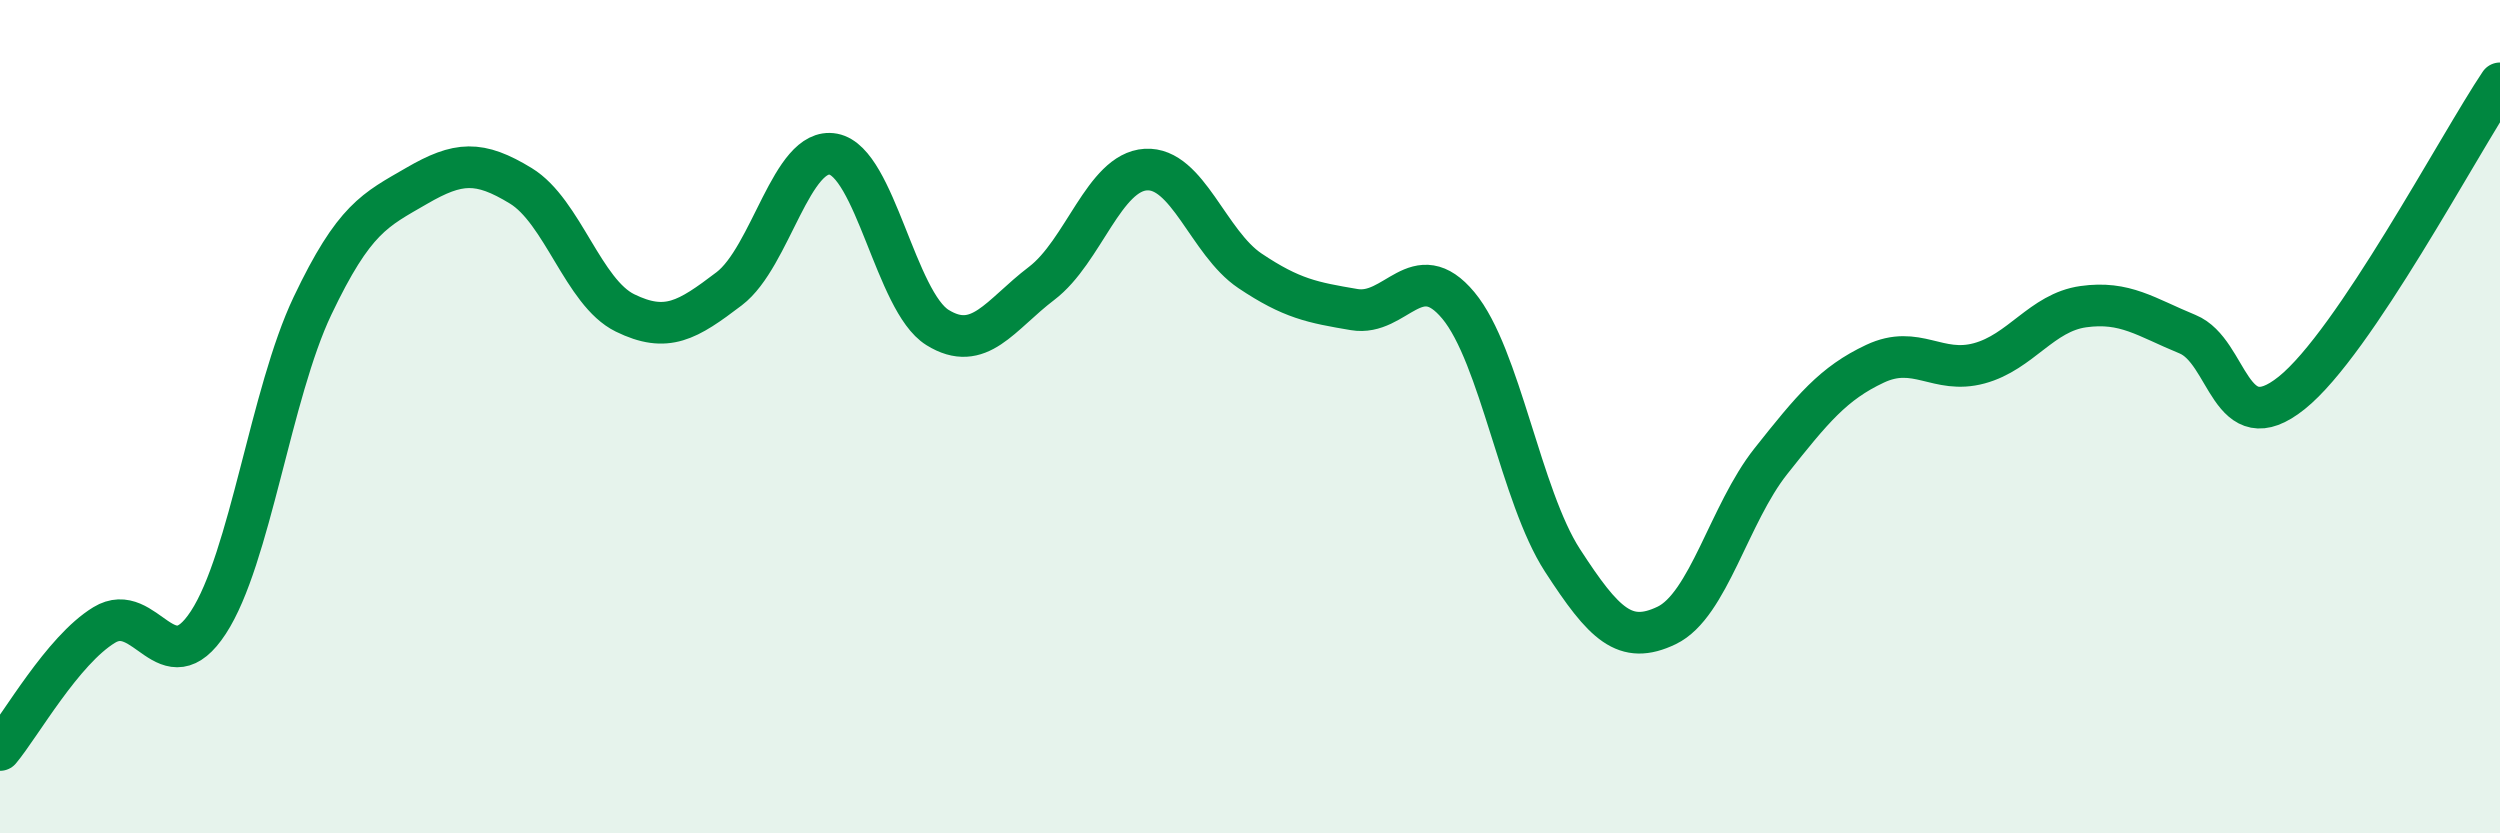 
    <svg width="60" height="20" viewBox="0 0 60 20" xmlns="http://www.w3.org/2000/svg">
      <path
        d="M 0,18 C 0.5,17.4 1.5,15.61 2.5,15 C 3.5,14.39 4,16.47 5,14.94 C 6,13.41 6.5,9.44 7.5,7.34 C 8.5,5.24 9,5.04 10,4.46 C 11,3.88 11.5,3.85 12.5,4.46 C 13.5,5.07 14,7.02 15,7.51 C 16,8 16.5,7.69 17.5,6.93 C 18.5,6.17 19,3.51 20,3.7 C 21,3.89 21.5,7.24 22.5,7.86 C 23.5,8.48 24,7.56 25,6.8 C 26,6.04 26.5,4.13 27.5,4.07 C 28.5,4.01 29,5.83 30,6.5 C 31,7.17 31.5,7.26 32.5,7.43 C 33.5,7.6 34,6.13 35,7.33 C 36,8.53 36.5,11.91 37.5,13.45 C 38.5,14.99 39,15.49 40,15.01 C 41,14.53 41.5,12.33 42.5,11.07 C 43.5,9.81 44,9.2 45,8.73 C 46,8.26 46.5,8.99 47.5,8.72 C 48.5,8.45 49,7.5 50,7.36 C 51,7.22 51.5,7.61 52.5,8.02 C 53.5,8.43 53.5,10.63 55,9.43 C 56.5,8.23 59,3.49 60,2L60 20L0 20Z"
        fill="#008740"
        opacity="0.1"
        stroke-linecap="round"
        stroke-linejoin="round"
      />
      <path
        d="M 0,18 C 0.5,17.4 1.5,15.61 2.5,15 C 3.5,14.39 4,16.47 5,14.94 C 6,13.41 6.5,9.44 7.5,7.34 C 8.5,5.24 9,5.04 10,4.46 C 11,3.88 11.5,3.85 12.5,4.46 C 13.5,5.07 14,7.02 15,7.51 C 16,8 16.5,7.69 17.5,6.93 C 18.5,6.17 19,3.51 20,3.7 C 21,3.89 21.5,7.24 22.5,7.86 C 23.5,8.48 24,7.56 25,6.8 C 26,6.04 26.5,4.13 27.5,4.07 C 28.5,4.01 29,5.83 30,6.5 C 31,7.17 31.5,7.26 32.5,7.43 C 33.5,7.6 34,6.13 35,7.33 C 36,8.53 36.5,11.91 37.5,13.45 C 38.5,14.99 39,15.49 40,15.01 C 41,14.53 41.5,12.33 42.5,11.07 C 43.5,9.81 44,9.2 45,8.73 C 46,8.26 46.5,8.99 47.5,8.72 C 48.5,8.45 49,7.5 50,7.36 C 51,7.22 51.5,7.61 52.5,8.02 C 53.5,8.43 53.5,10.63 55,9.43 C 56.5,8.23 59,3.49 60,2"
        stroke="#008740"
        stroke-width="1"
        fill="none"
        stroke-linecap="round"
        stroke-linejoin="round"
      />
    </svg>
  